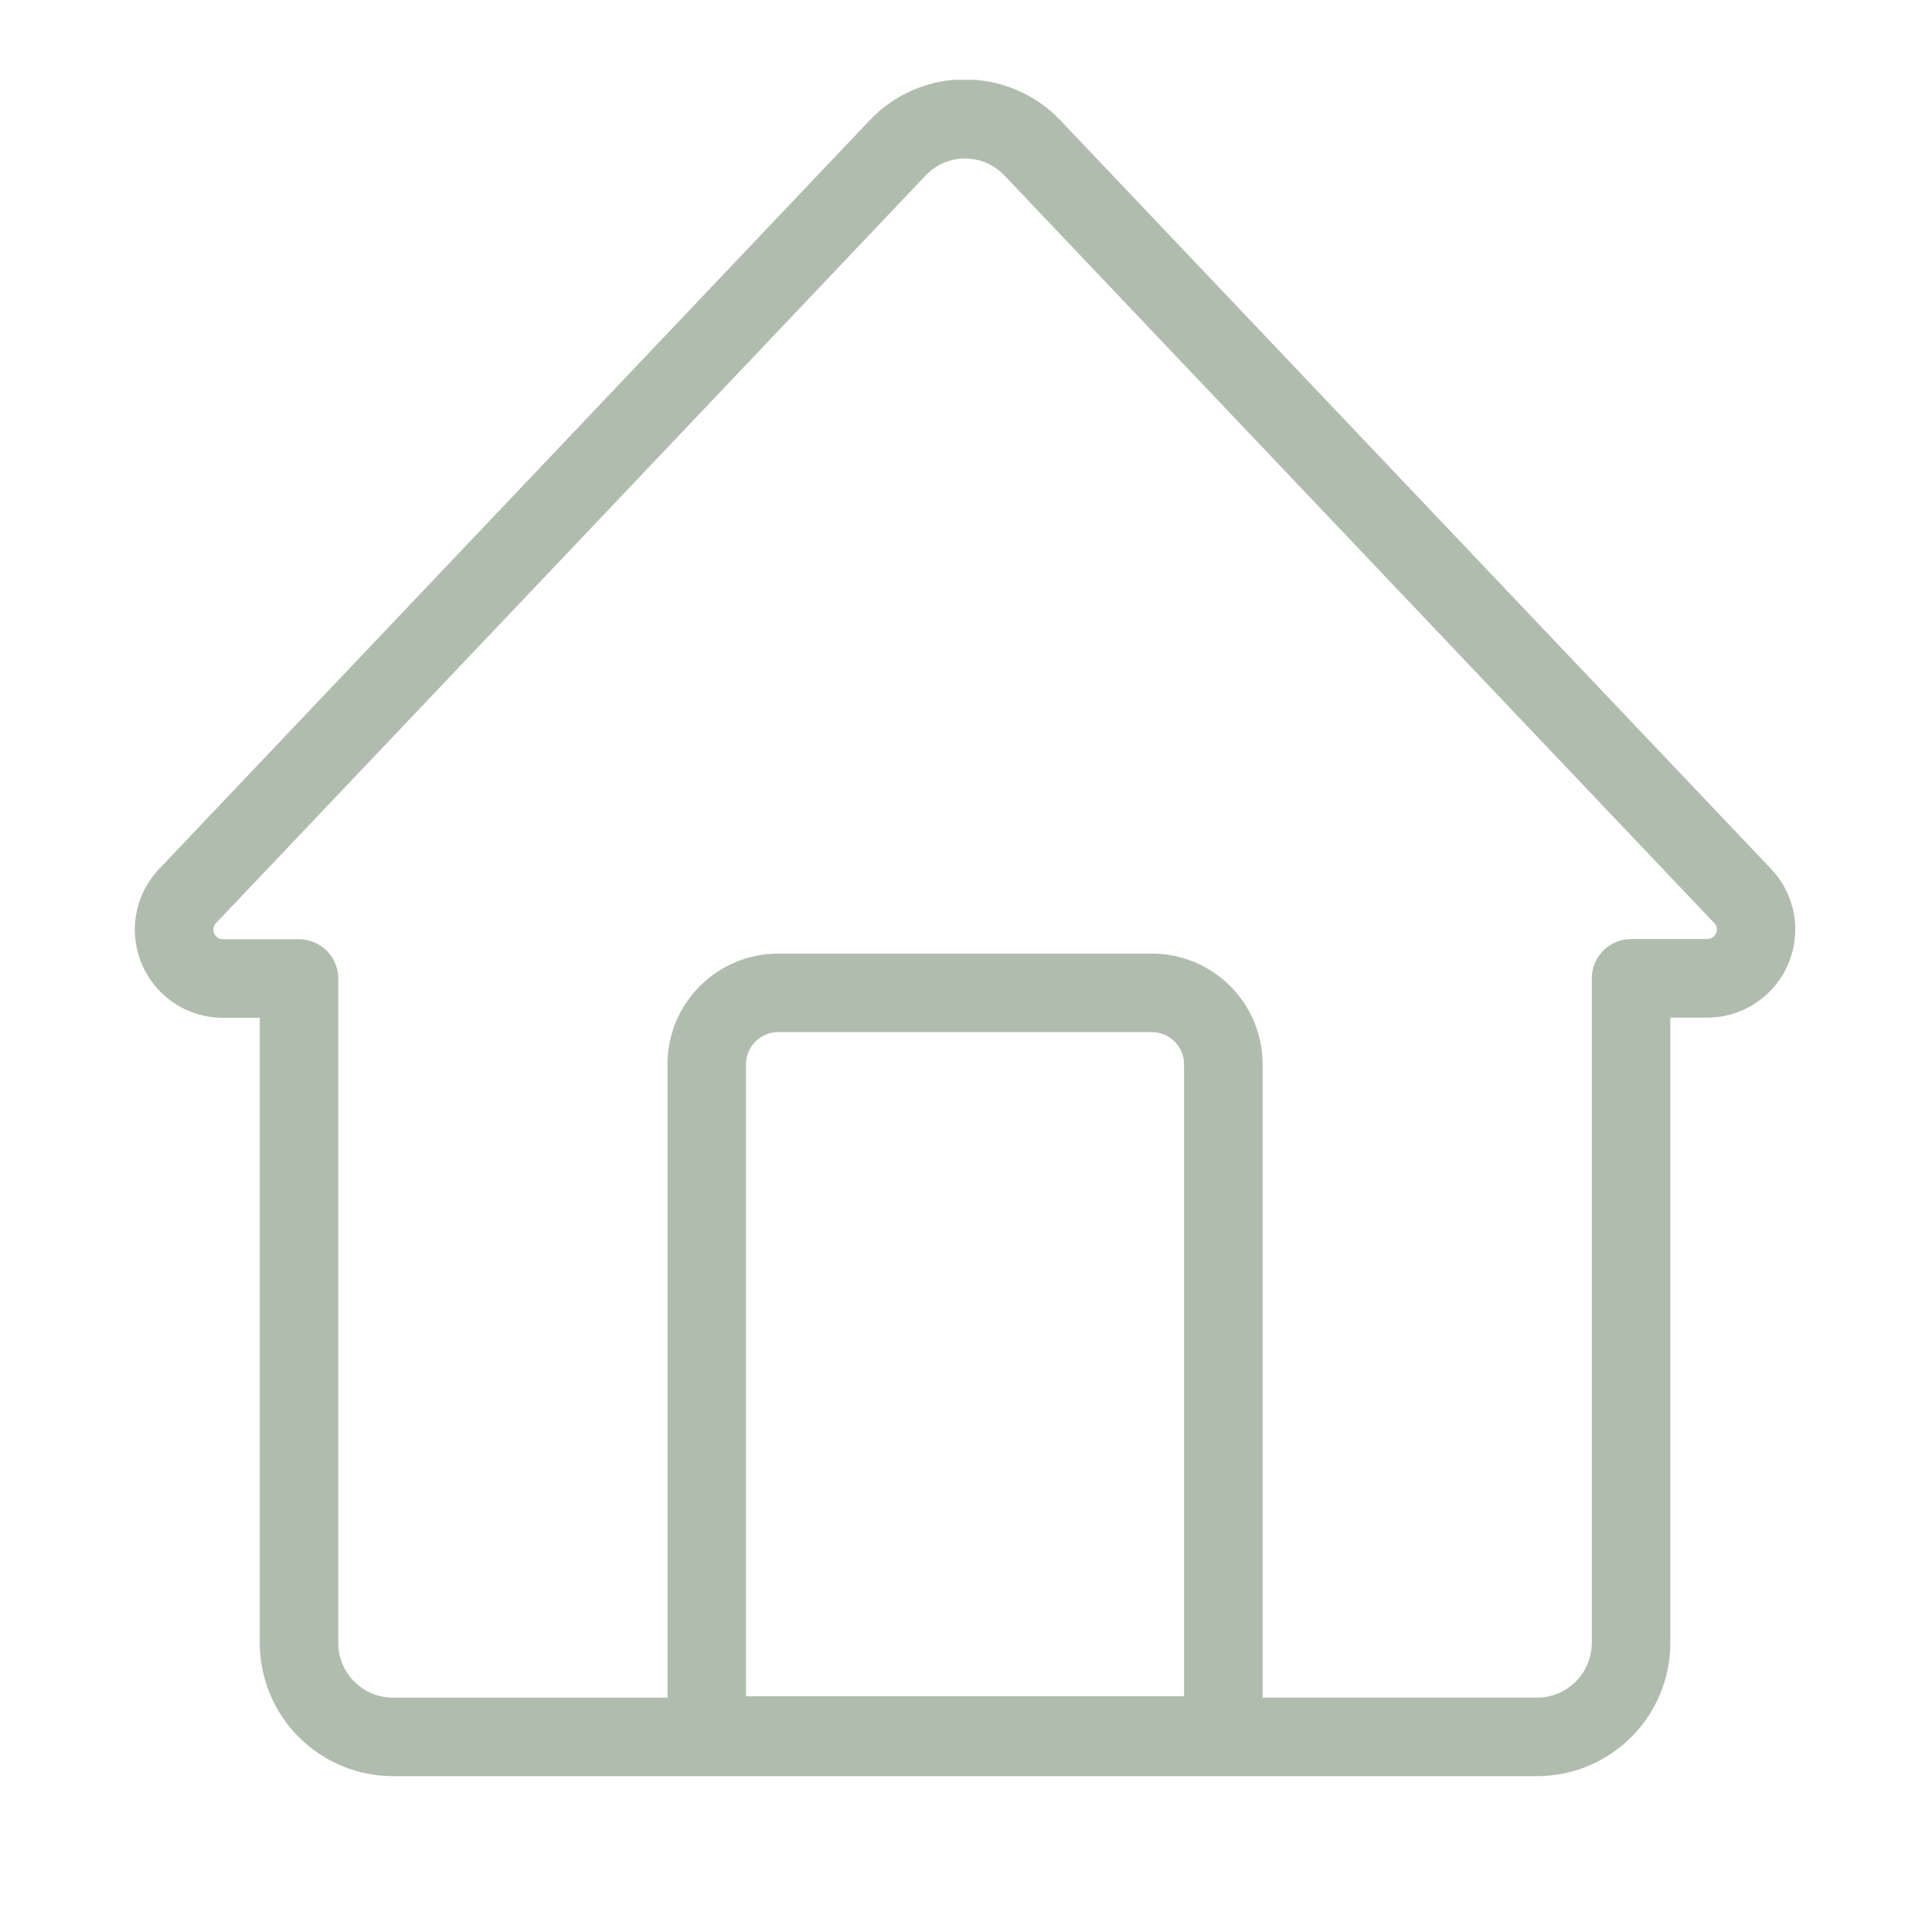 <?xml version="1.0" encoding="UTF-8"?>
<svg xmlns="http://www.w3.org/2000/svg" xmlns:xlink="http://www.w3.org/1999/xlink" width="300" zoomAndPan="magnify" viewBox="0 0 224.88 233.04" height="300" preserveAspectRatio="xMidYMid meet" version="1.2">
  <defs>
    <clipPath id="b7f70d97e5">
      <path d="M 12 9.625 L 213 9.625 L 213 214.281 L 12 214.281 Z M 12 9.625 "></path>
    </clipPath>
  </defs>
  <g id="3cb19878e7">
    <g clip-rule="nonzero" clip-path="url(#b7f70d97e5)">
      <path style=" stroke:none;fill-rule:nonzero;fill:#b0bdae;fill-opacity:1;" d="M 209.543 104.801 L 123.832 14.523 C 122.332 12.945 120.582 11.73 118.582 10.871 C 116.586 10.016 114.496 9.582 112.324 9.578 C 110.145 9.57 108.055 9.996 106.055 10.855 C 104.055 11.715 102.309 12.938 100.812 14.523 C 72.25 44.621 43.68 74.723 15.105 104.824 C 14.391 105.578 13.797 106.418 13.328 107.344 C 12.859 108.273 12.531 109.25 12.348 110.273 C 12.164 111.293 12.133 112.324 12.254 113.355 C 12.371 114.387 12.637 115.383 13.047 116.336 C 13.457 117.293 13.996 118.168 14.66 118.965 C 15.328 119.762 16.098 120.445 16.965 121.02 C 17.832 121.59 18.766 122.023 19.762 122.324 C 20.758 122.621 21.773 122.77 22.812 122.77 L 27.254 122.77 L 27.254 198.184 C 27.254 198.711 27.277 199.234 27.332 199.758 C 27.383 200.281 27.461 200.801 27.562 201.316 C 27.668 201.832 27.797 202.34 27.949 202.844 C 28.102 203.348 28.277 203.84 28.48 204.324 C 28.684 204.812 28.906 205.285 29.156 205.75 C 29.402 206.215 29.672 206.664 29.965 207.102 C 30.258 207.539 30.57 207.961 30.902 208.367 C 31.238 208.773 31.59 209.16 31.961 209.531 C 32.332 209.906 32.723 210.258 33.129 210.59 C 33.535 210.926 33.957 211.238 34.395 211.531 C 34.832 211.82 35.281 212.094 35.746 212.34 C 36.207 212.59 36.684 212.812 37.168 213.016 C 37.656 213.215 38.148 213.395 38.652 213.547 C 39.156 213.699 39.664 213.828 40.18 213.93 C 40.695 214.035 41.215 214.109 41.738 214.164 C 42.262 214.215 42.785 214.242 43.312 214.242 L 181.34 214.242 C 181.867 214.242 182.391 214.215 182.914 214.164 C 183.438 214.109 183.957 214.031 184.473 213.93 C 184.984 213.828 185.496 213.699 186 213.547 C 186.5 213.391 186.996 213.215 187.48 213.012 C 187.965 212.812 188.441 212.586 188.906 212.34 C 189.367 212.09 189.82 211.82 190.254 211.527 C 190.691 211.234 191.113 210.922 191.52 210.59 C 191.926 210.258 192.316 209.902 192.688 209.531 C 193.059 209.16 193.41 208.77 193.746 208.363 C 194.078 207.957 194.391 207.535 194.684 207.098 C 194.977 206.664 195.246 206.211 195.496 205.75 C 195.742 205.285 195.969 204.812 196.168 204.324 C 196.371 203.84 196.547 203.344 196.703 202.844 C 196.855 202.34 196.984 201.832 197.086 201.316 C 197.188 200.801 197.266 200.281 197.32 199.758 C 197.371 199.234 197.398 198.711 197.398 198.184 L 197.398 122.746 L 201.832 122.746 C 202.875 122.746 203.891 122.598 204.887 122.301 C 205.883 122 206.816 121.566 207.684 120.996 C 208.551 120.422 209.32 119.738 209.988 118.941 C 210.652 118.145 211.191 117.27 211.602 116.312 C 212.012 115.359 212.277 114.363 212.395 113.332 C 212.516 112.297 212.484 111.27 212.301 110.246 C 212.117 109.223 211.789 108.25 211.32 107.32 C 210.852 106.395 210.258 105.555 209.543 104.801 Z M 85.902 204.602 L 85.902 128.383 C 85.902 127.867 86 127.371 86.199 126.895 C 86.395 126.418 86.676 126 87.039 125.633 C 87.406 125.27 87.824 124.988 88.301 124.789 C 88.777 124.594 89.277 124.496 89.793 124.496 L 134.855 124.496 C 135.371 124.496 135.867 124.594 136.344 124.793 C 136.82 124.988 137.238 125.27 137.605 125.633 C 137.969 126 138.25 126.418 138.445 126.895 C 138.645 127.371 138.742 127.867 138.742 128.383 L 138.742 204.602 Z M 201.836 113.27 L 192.664 113.27 C 192.352 113.27 192.047 113.297 191.738 113.359 C 191.434 113.422 191.137 113.512 190.852 113.629 C 190.562 113.75 190.289 113.895 190.031 114.066 C 189.773 114.238 189.535 114.438 189.312 114.656 C 189.094 114.875 188.898 115.117 188.723 115.375 C 188.551 115.633 188.406 115.906 188.285 116.195 C 188.168 116.48 188.078 116.777 188.016 117.082 C 187.957 117.387 187.926 117.695 187.926 118.008 L 187.926 198.184 C 187.922 198.613 187.879 199.043 187.793 199.465 C 187.711 199.891 187.582 200.301 187.418 200.699 C 187.25 201.098 187.047 201.477 186.809 201.836 C 186.566 202.195 186.297 202.527 185.988 202.832 C 185.684 203.137 185.352 203.41 184.992 203.652 C 184.633 203.891 184.254 204.098 183.855 204.262 C 183.457 204.43 183.047 204.555 182.621 204.641 C 182.199 204.727 181.773 204.77 181.34 204.77 L 148.219 204.77 L 148.219 128.383 C 148.219 127.508 148.133 126.637 147.961 125.777 C 147.793 124.918 147.539 124.082 147.203 123.27 C 146.867 122.461 146.453 121.691 145.969 120.961 C 145.48 120.23 144.926 119.559 144.305 118.938 C 143.684 118.316 143.012 117.762 142.281 117.273 C 141.551 116.789 140.781 116.375 139.973 116.039 C 139.16 115.703 138.324 115.449 137.465 115.281 C 136.605 115.109 135.734 115.023 134.859 115.023 L 89.793 115.023 C 88.914 115.023 88.047 115.109 87.184 115.281 C 86.324 115.449 85.488 115.703 84.68 116.039 C 83.867 116.375 83.098 116.789 82.367 117.273 C 81.641 117.762 80.965 118.316 80.344 118.938 C 79.723 119.559 79.168 120.23 78.684 120.961 C 78.195 121.691 77.781 122.461 77.445 123.27 C 77.113 124.082 76.859 124.918 76.688 125.777 C 76.516 126.637 76.43 127.508 76.43 128.383 L 76.43 204.777 L 43.305 204.777 C 42.875 204.773 42.445 204.73 42.023 204.645 C 41.598 204.559 41.188 204.434 40.789 204.266 C 40.391 204.102 40.012 203.898 39.652 203.656 C 39.293 203.418 38.961 203.145 38.656 202.84 C 38.348 202.531 38.078 202.199 37.836 201.84 C 37.598 201.484 37.395 201.105 37.227 200.703 C 37.062 200.305 36.934 199.895 36.848 199.473 C 36.766 199.047 36.723 198.621 36.719 198.188 L 36.719 118.031 C 36.719 117.719 36.688 117.41 36.629 117.105 C 36.566 116.801 36.477 116.504 36.359 116.219 C 36.238 115.93 36.094 115.656 35.922 115.398 C 35.746 115.141 35.551 114.898 35.332 114.68 C 35.113 114.461 34.871 114.262 34.613 114.09 C 34.355 113.918 34.082 113.773 33.793 113.652 C 33.508 113.535 33.211 113.445 32.906 113.383 C 32.602 113.32 32.293 113.293 31.98 113.293 L 22.805 113.293 C 22.574 113.293 22.363 113.227 22.172 113.102 C 21.98 112.973 21.84 112.805 21.75 112.594 C 21.66 112.383 21.633 112.164 21.676 111.938 C 21.715 111.711 21.816 111.516 21.973 111.348 C 50.555 81.246 79.129 51.148 107.688 21.047 C 107.992 20.742 108.32 20.469 108.68 20.23 C 109.039 19.988 109.414 19.785 109.812 19.621 C 110.211 19.457 110.621 19.332 111.043 19.246 C 111.465 19.164 111.895 19.121 112.324 19.121 C 112.754 19.121 113.18 19.164 113.602 19.246 C 114.027 19.332 114.438 19.457 114.832 19.621 C 115.23 19.785 115.609 19.988 115.969 20.23 C 116.324 20.469 116.656 20.742 116.961 21.047 L 202.676 111.324 C 202.957 111.594 203.062 111.918 202.98 112.301 C 202.938 112.582 202.809 112.812 202.59 112.996 C 202.371 113.184 202.121 113.273 201.836 113.27 Z M 201.836 113.27 "></path>
    </g>
  </g>
</svg>
